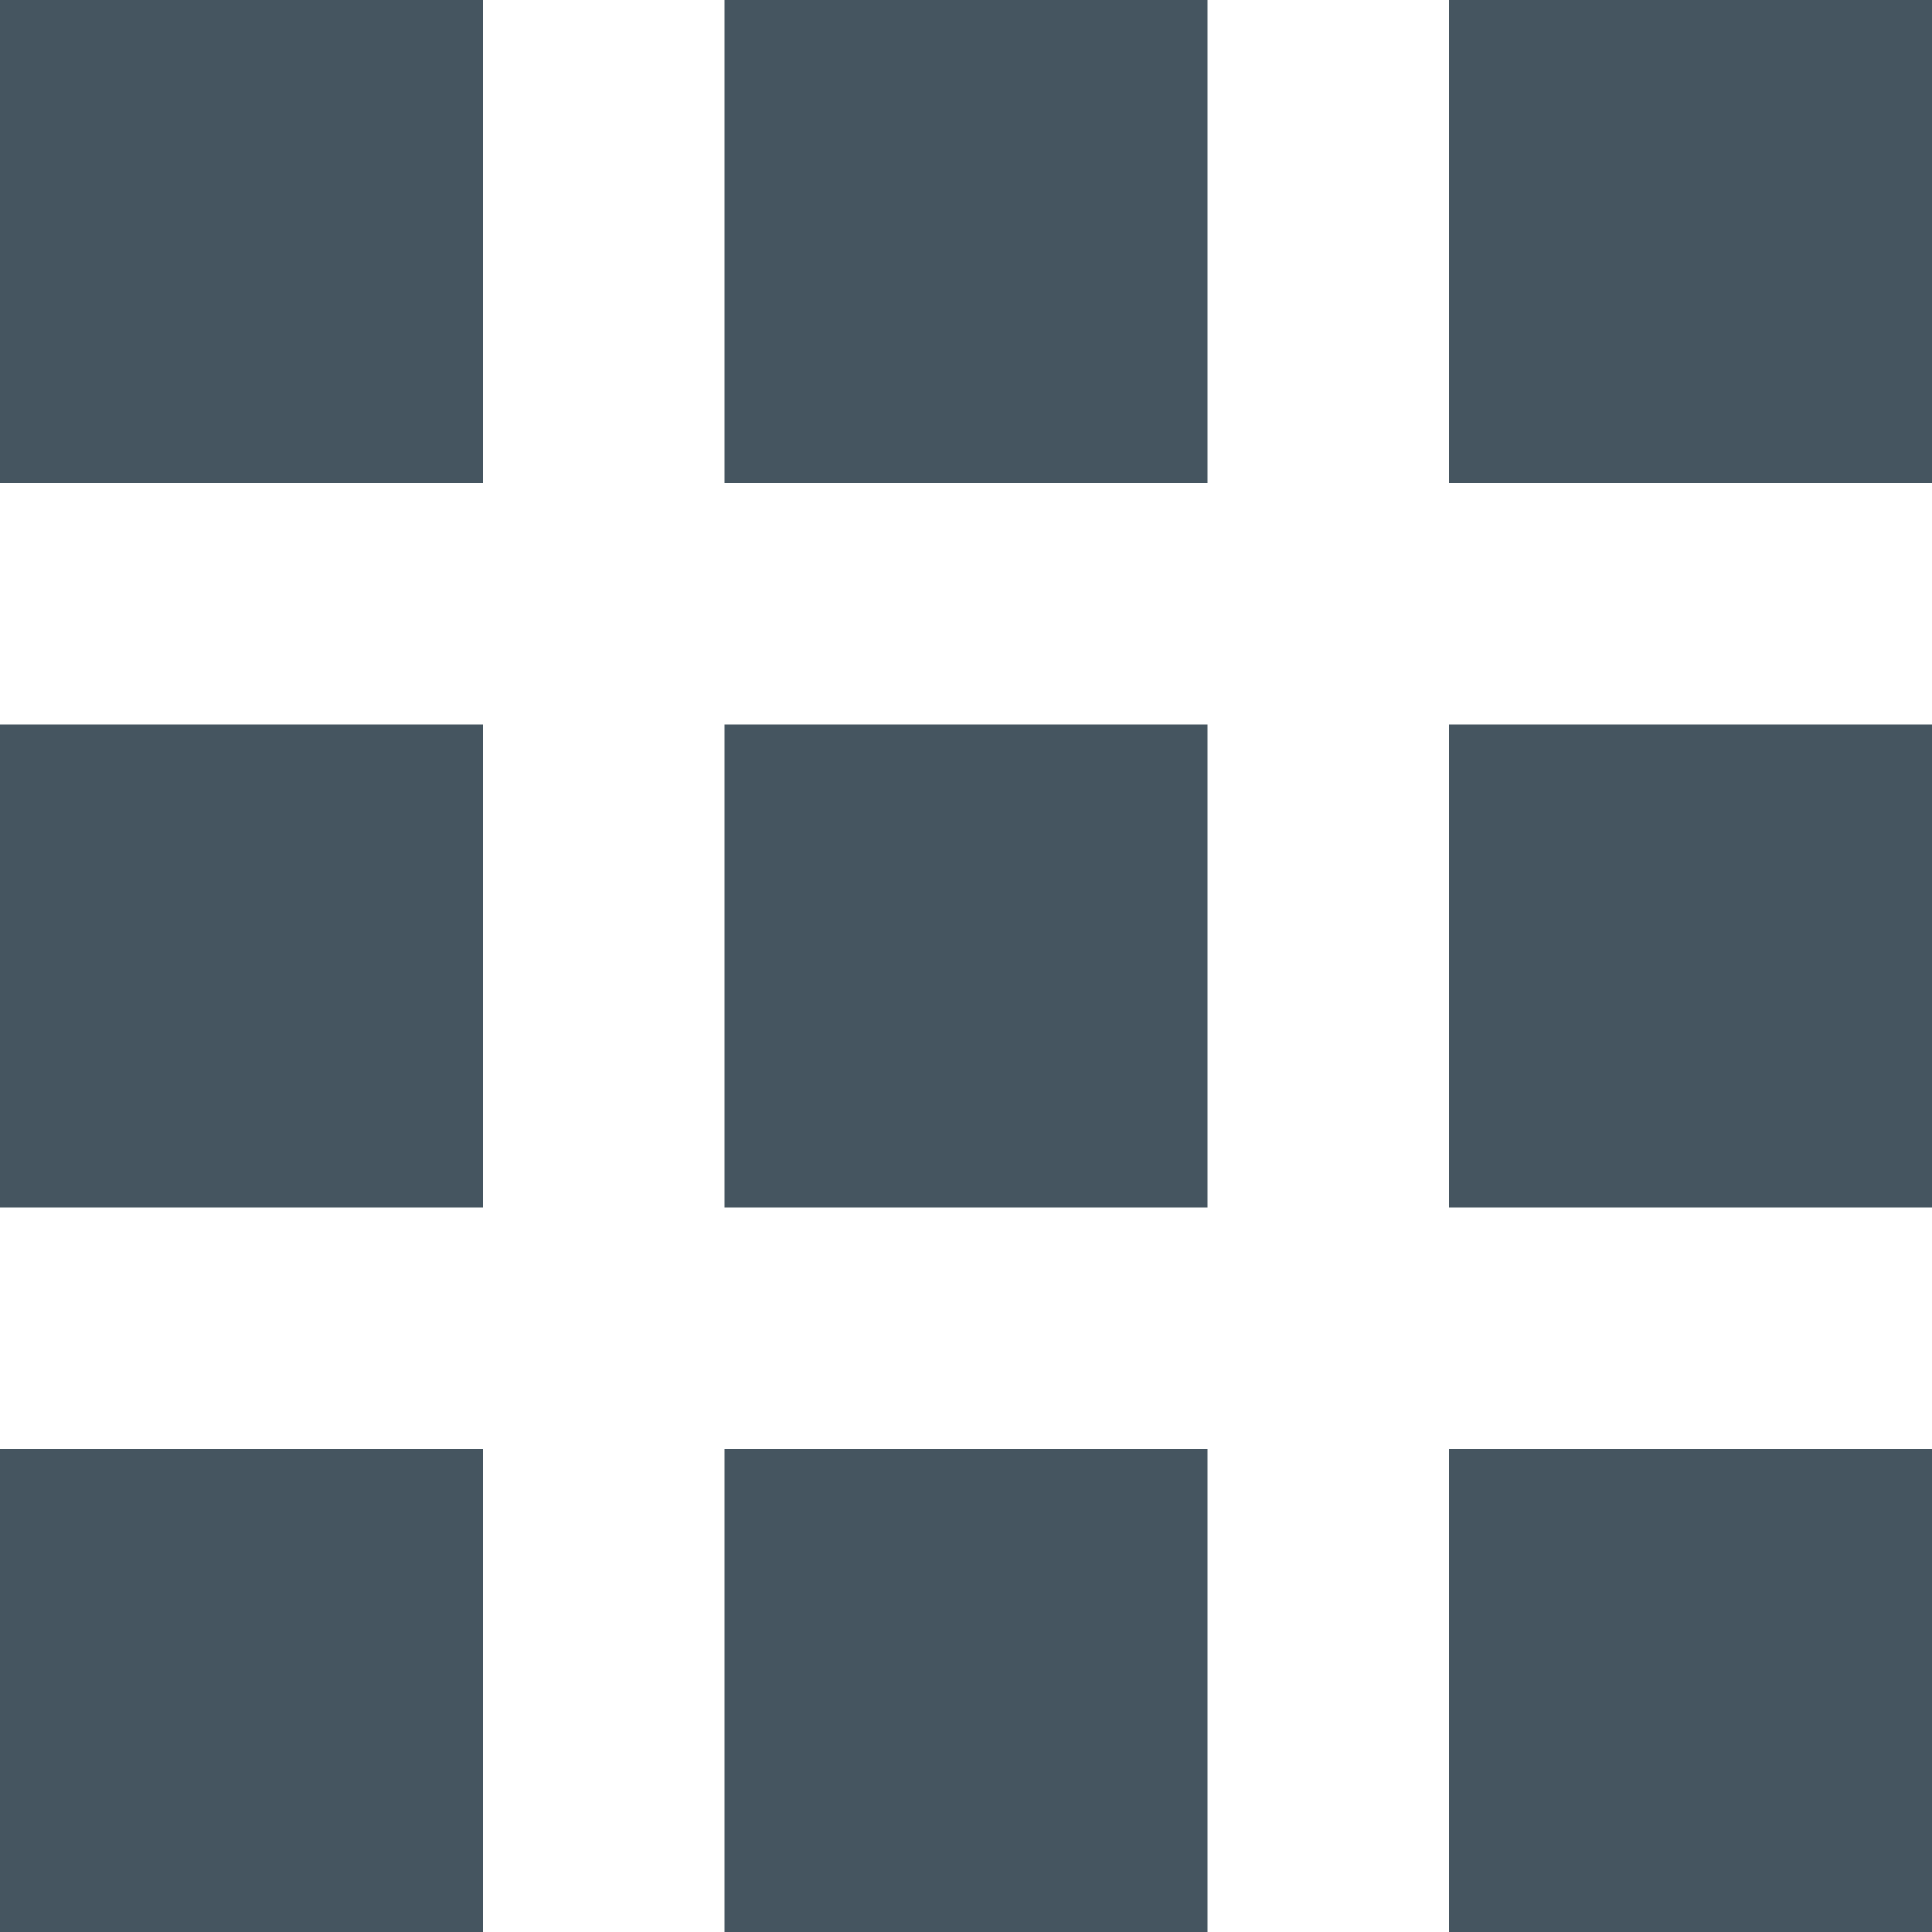 <svg width="16" height="16" viewBox="0 0 16 16" fill="none" xmlns="http://www.w3.org/2000/svg">
<path d="M16 16H12V12H16V16ZM10 16H6V12H10V16ZM4 16H0V12H4V16ZM16 10H12V6H16V10ZM10 10H6V6H10V10ZM4 10H0V6H4V10ZM16 4H12V0H16V4ZM10 4H6V0H10V4ZM4 4H0V0H4V4Z" fill="#455560"/>
</svg>
